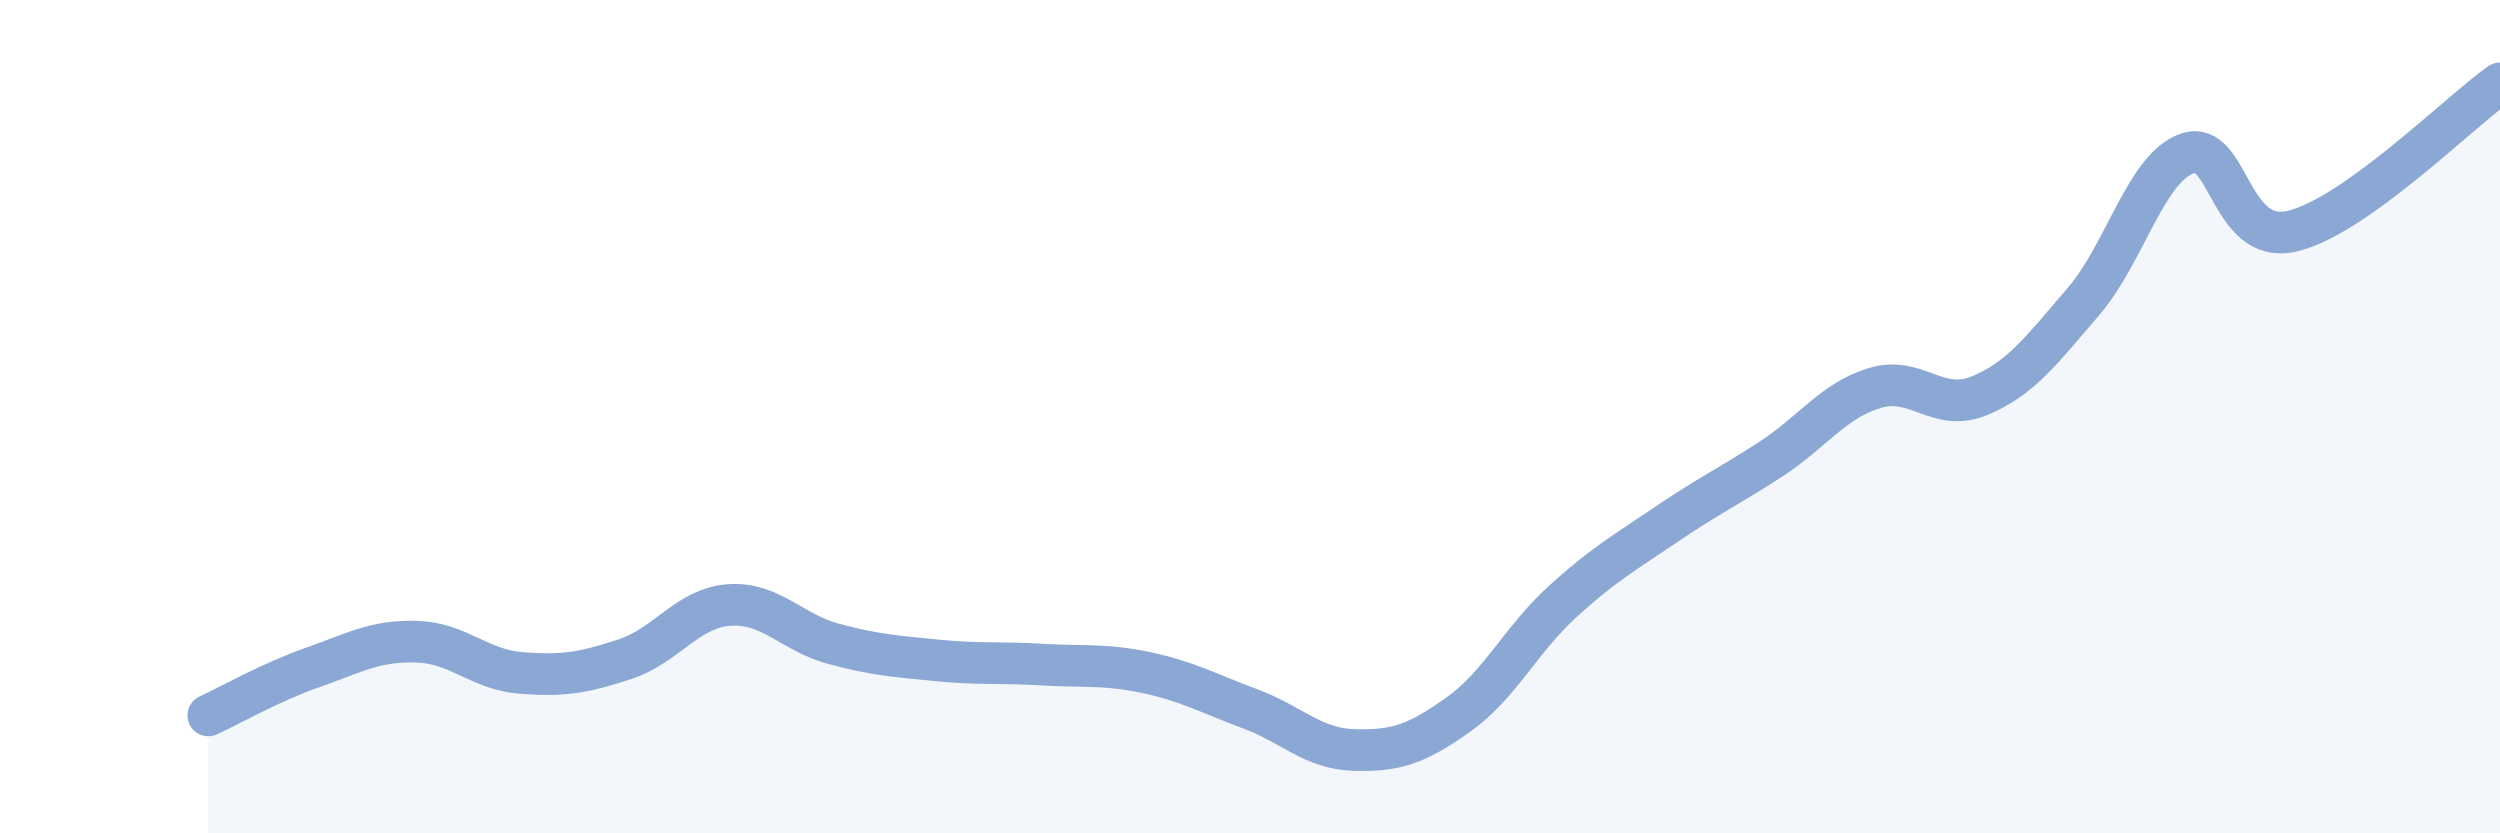 
    <svg width="60" height="20" viewBox="0 0 60 20" xmlns="http://www.w3.org/2000/svg">
      <path
        d="M 5,17.17 C 5.5,16.94 6.5,16.37 7.5,16.02 C 8.5,15.67 9,15.37 10,15.4 C 11,15.43 11.5,16.07 12.5,16.15 C 13.5,16.23 14,16.15 15,15.82 C 16,15.49 16.5,14.59 17.5,14.52 C 18.5,14.45 19,15.18 20,15.45 C 21,15.72 21.5,15.75 22.5,15.85 C 23.5,15.95 24,15.89 25,15.95 C 26,16.01 26.5,15.93 27.5,16.14 C 28.5,16.35 29,16.64 30,17.01 C 31,17.38 31.5,17.97 32.5,18 C 33.5,18.03 34,17.86 35,17.15 C 36,16.44 36.5,15.35 37.5,14.44 C 38.5,13.53 39,13.26 40,12.58 C 41,11.9 41.5,11.67 42.5,11.02 C 43.5,10.37 44,9.61 45,9.31 C 46,9.01 46.5,9.91 47.5,9.5 C 48.5,9.09 49,8.4 50,7.24 C 51,6.08 51.5,4.02 52.5,3.68 C 53.5,3.34 53.5,5.89 55,5.55 C 56.5,5.21 59,2.71 60,2L60 20L5 20Z"
        fill="#8ba7d3"
        opacity="0.1"
        stroke-linecap="round"
        stroke-linejoin="round"
      />
      <path
        d="M 5,17.17 C 5.5,16.94 6.5,16.37 7.5,16.02 C 8.5,15.67 9,15.37 10,15.4 C 11,15.43 11.5,16.07 12.5,16.15 C 13.5,16.23 14,16.15 15,15.82 C 16,15.49 16.5,14.59 17.5,14.52 C 18.5,14.45 19,15.18 20,15.45 C 21,15.72 21.5,15.75 22.5,15.85 C 23.5,15.95 24,15.89 25,15.95 C 26,16.01 26.5,15.93 27.5,16.14 C 28.5,16.35 29,16.64 30,17.01 C 31,17.38 31.5,17.97 32.5,18 C 33.5,18.03 34,17.86 35,17.15 C 36,16.44 36.5,15.35 37.5,14.44 C 38.5,13.53 39,13.26 40,12.58 C 41,11.9 41.5,11.67 42.5,11.02 C 43.5,10.37 44,9.61 45,9.31 C 46,9.01 46.5,9.91 47.5,9.5 C 48.5,9.09 49,8.4 50,7.24 C 51,6.08 51.5,4.02 52.5,3.68 C 53.5,3.34 53.5,5.89 55,5.55 C 56.5,5.21 59,2.71 60,2"
        stroke="#8ba7d3"
        stroke-width="1"
        fill="none"
        stroke-linecap="round"
        stroke-linejoin="round"
      />
    </svg>
  